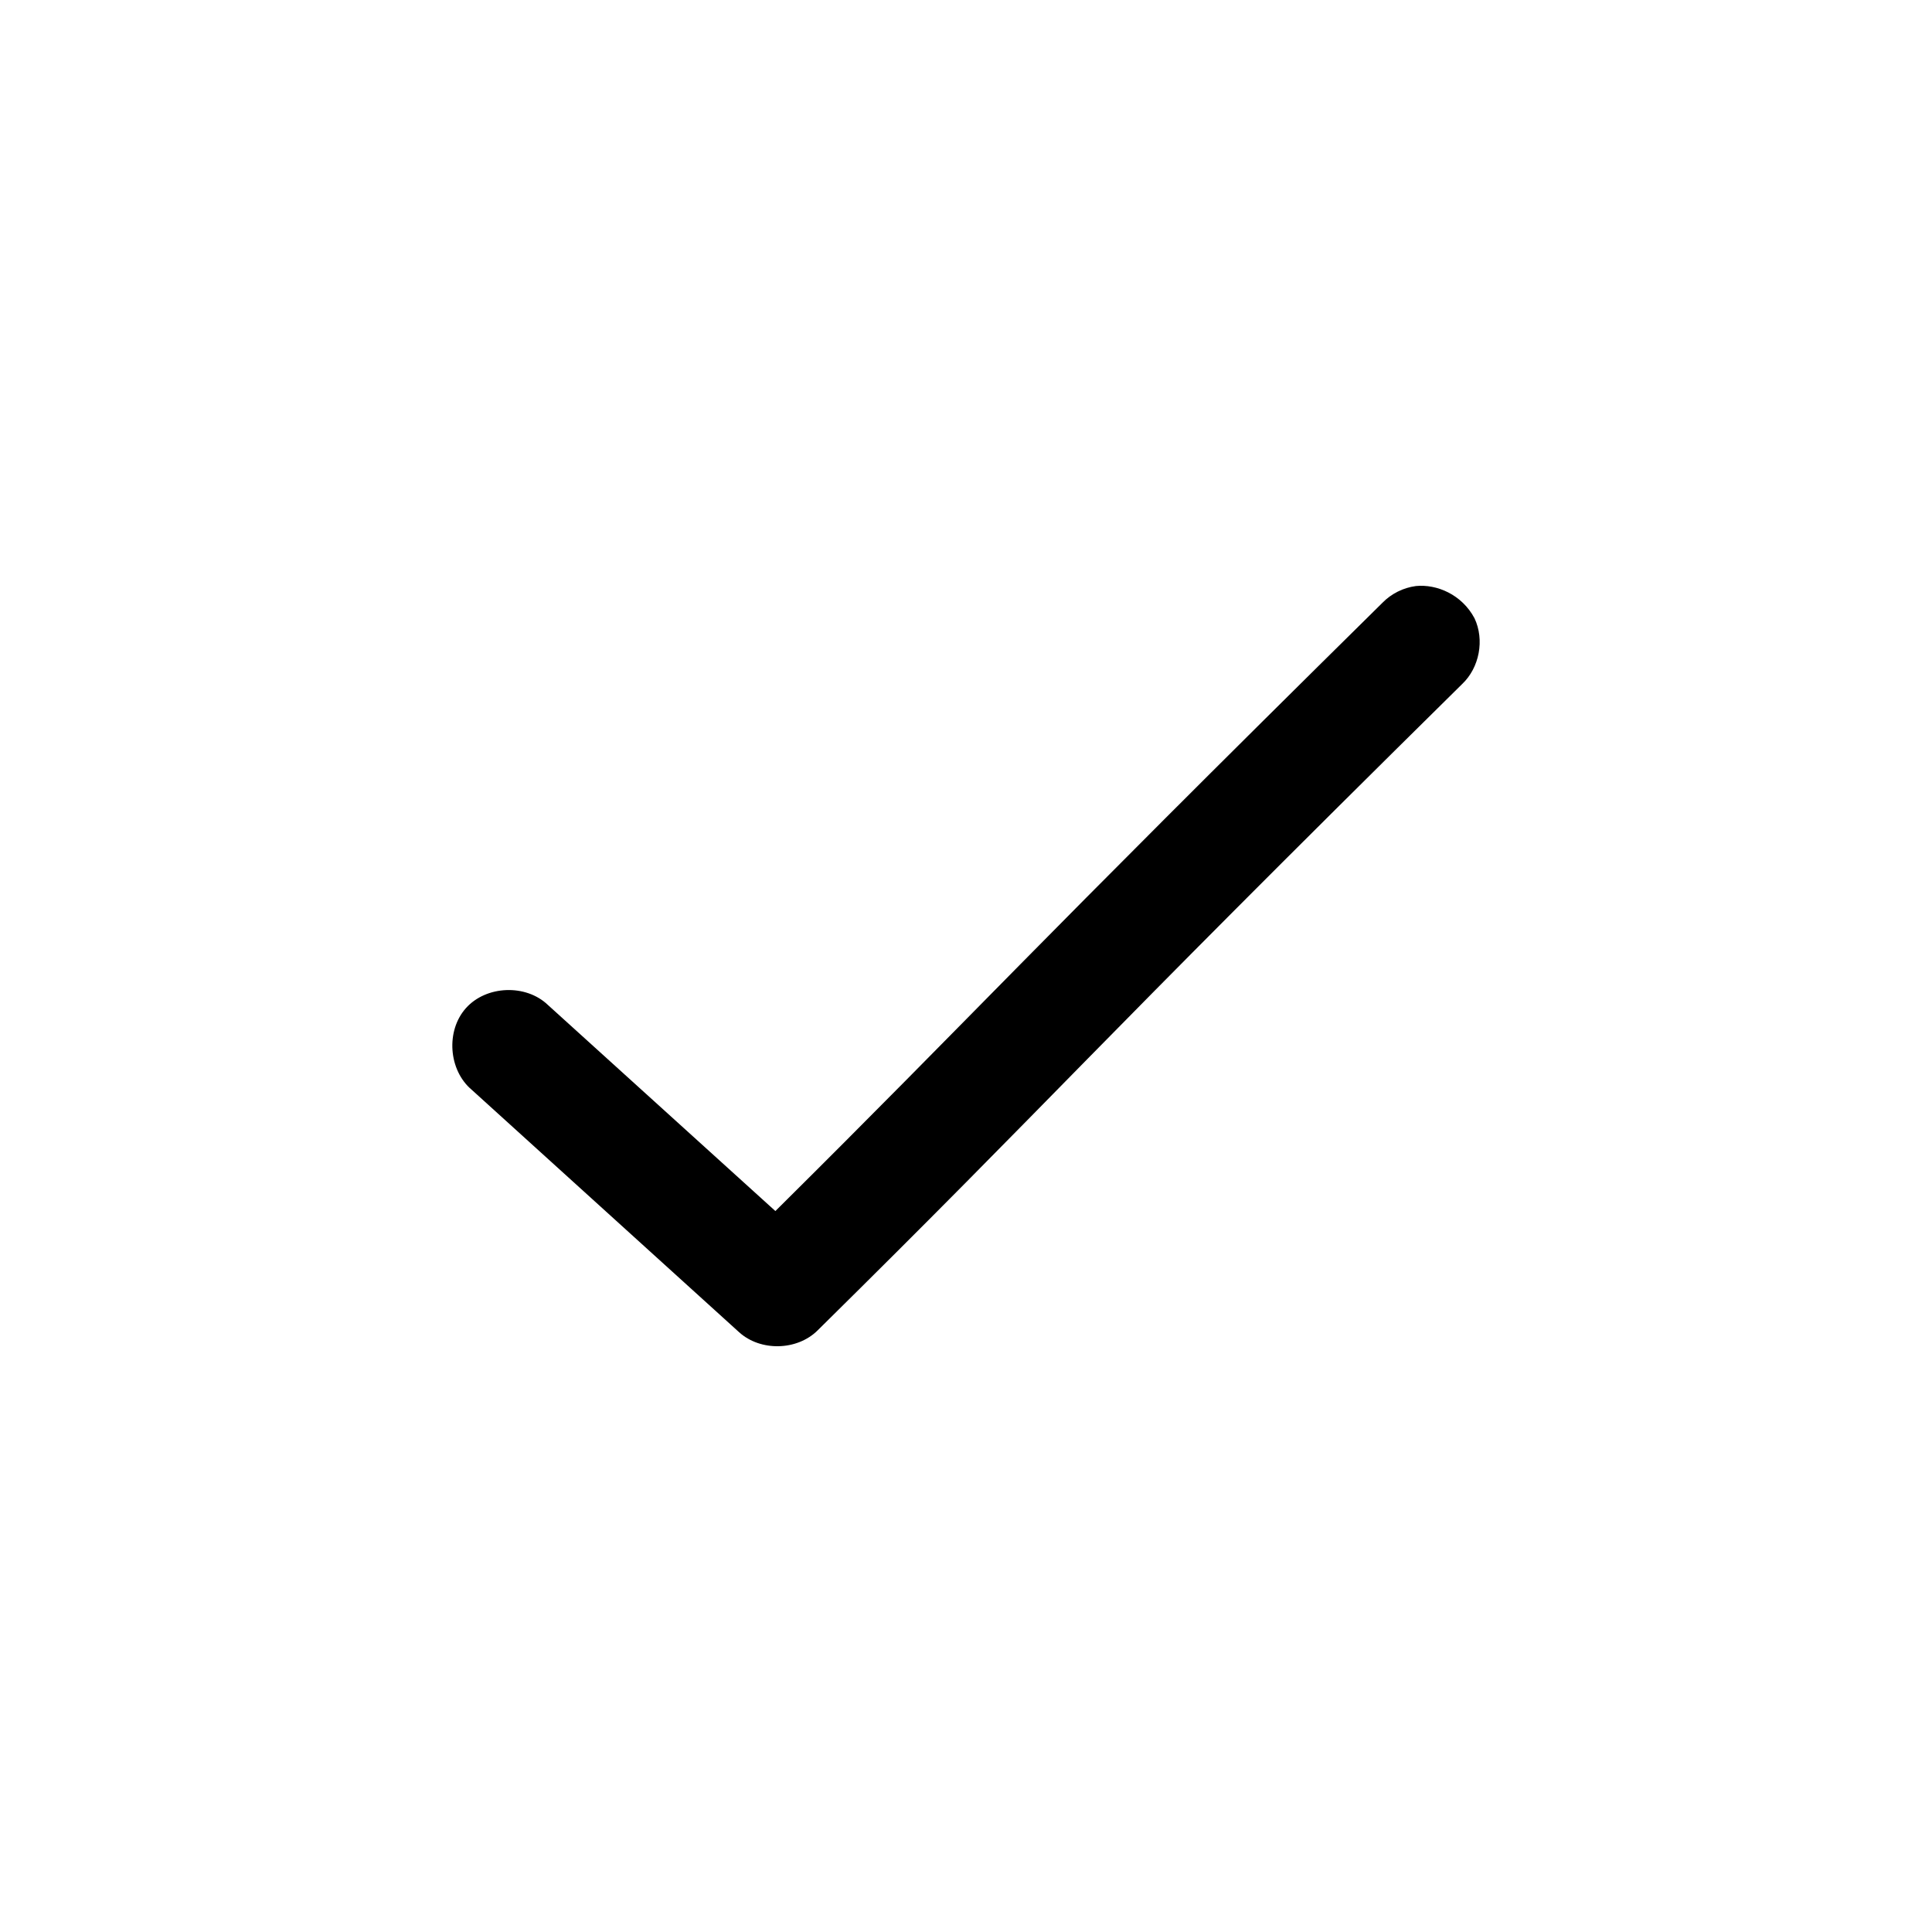 <?xml version="1.0" encoding="UTF-8"?>
<!-- The Best Svg Icon site in the world: iconSvg.co, Visit us! https://iconsvg.co -->
<svg fill="#000000" width="800px" height="800px" version="1.1" viewBox="144 144 512 512" xmlns="http://www.w3.org/2000/svg">
 <path d="m519.2 299.31c-3.316 0.438-6.473 2.016-8.816 4.41-95 93.727-107.03 107.78-160.9 161.22l-60.301-54.633c-5.84-5.578-16.316-5.168-21.703 0.852-5.387 6.019-4.637 16.473 1.551 21.664l70.848 64.234c5.664 5.125 15.355 4.906 20.781-0.473 63.73-62.875 70.074-71.895 170.82-171.3 4.594-4.344 5.981-11.727 3.277-17.441-3.34-6.281-9.973-9.094-15.559-8.535z"/>
</svg>